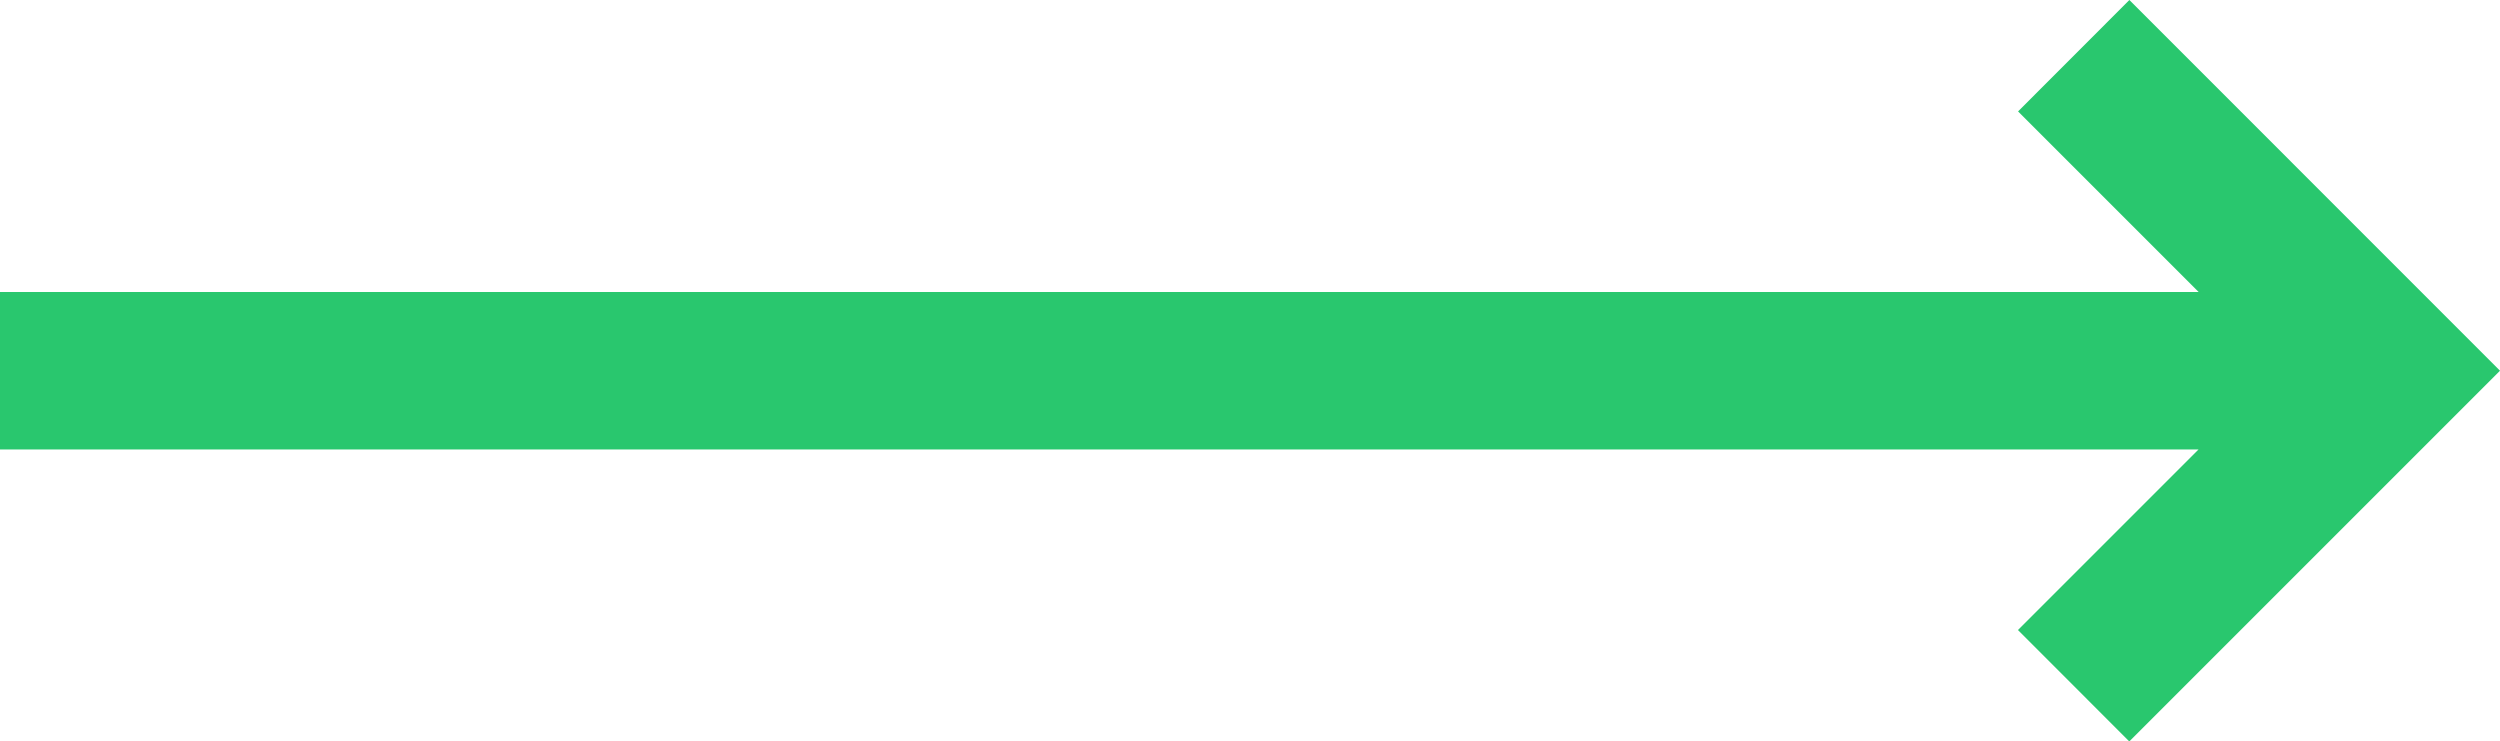 <svg xmlns="http://www.w3.org/2000/svg" viewBox="3618 567 24.324 7.213">
  <defs>
    <style>
      .cls-1 {
        fill: #29c76e;
      }
    </style>
  </defs>
  <path id="right-arrow_4_" data-name="right-arrow (4)" class="cls-1" d="M20.718,167.5l-1.083,1.084,1.757,1.757H0v1.532H21.391l-1.757,1.757,1.083,1.084,3.607-3.607Z" transform="translate(3618 399.5)"/>
</svg>
